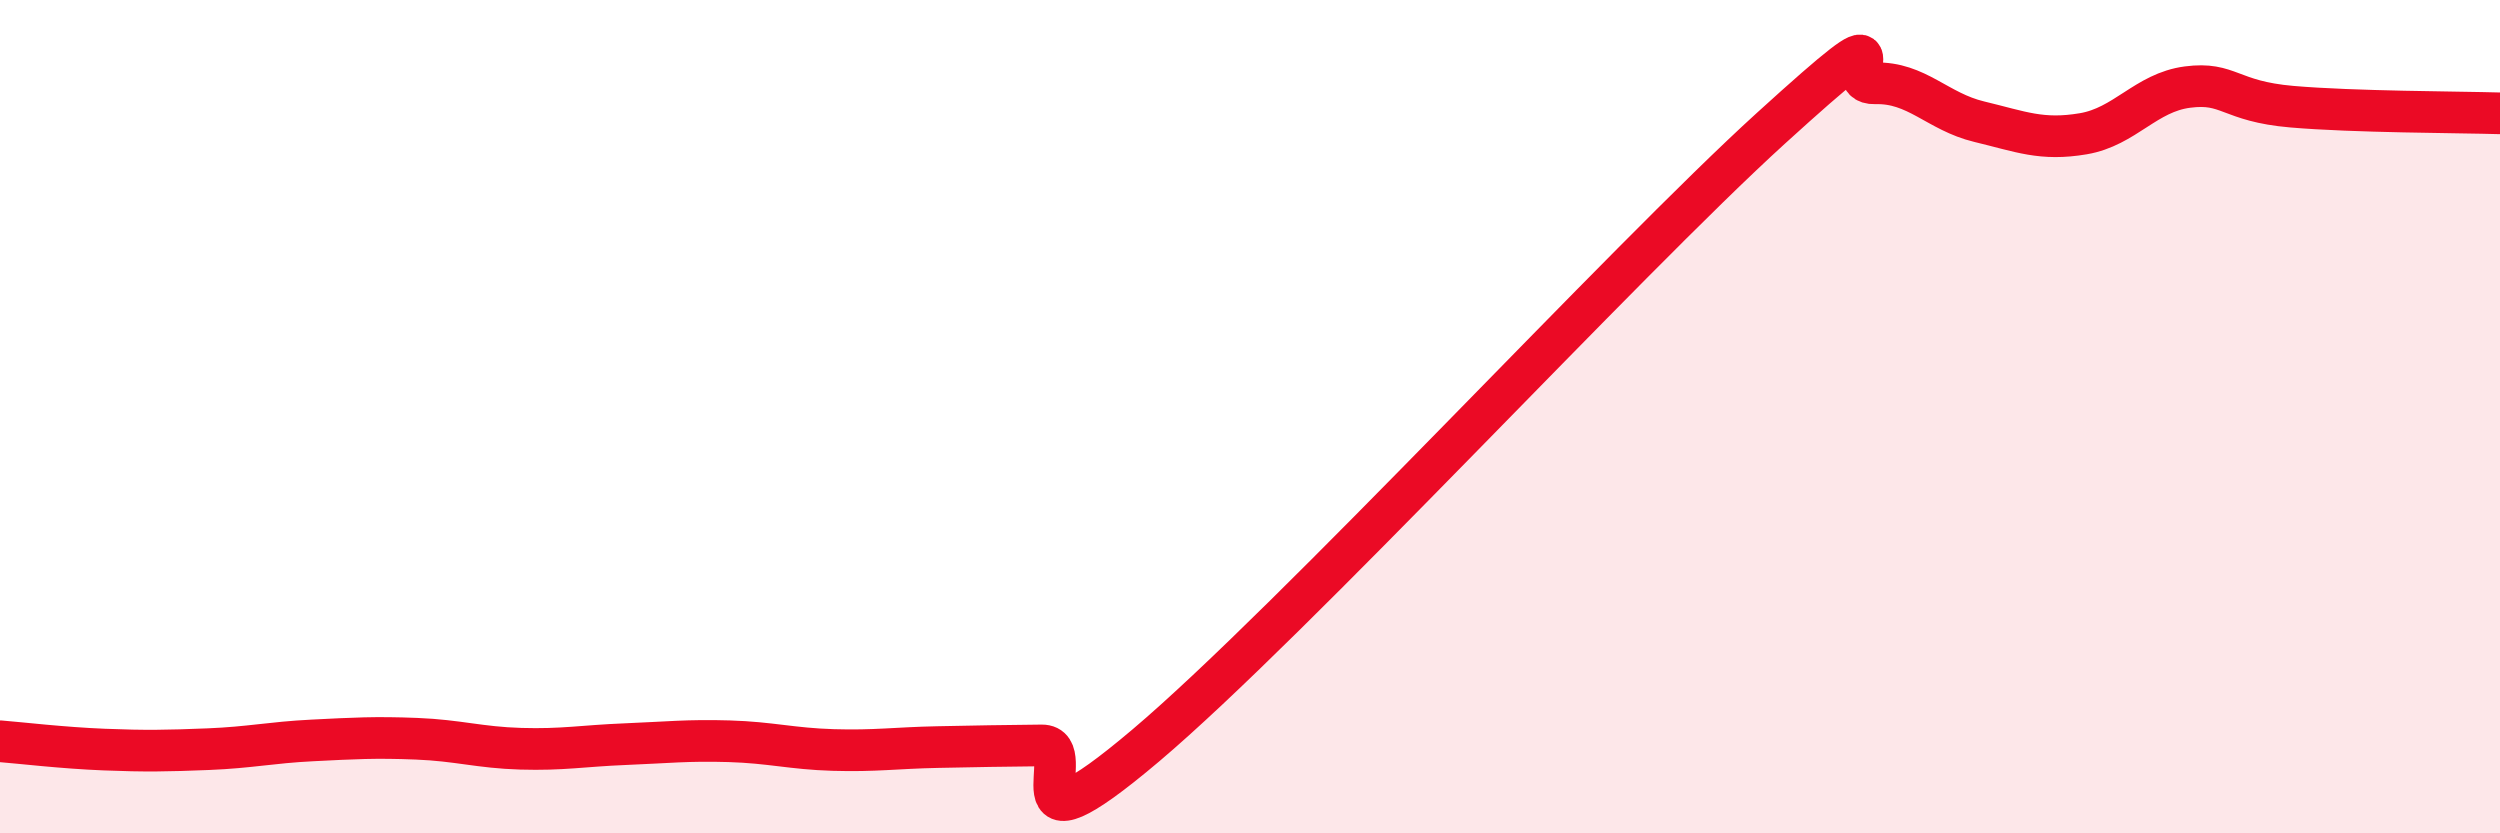 
    <svg width="60" height="20" viewBox="0 0 60 20" xmlns="http://www.w3.org/2000/svg">
      <path
        d="M 0,17.79 C 0.5,17.83 1.5,17.95 2.5,17.99 C 3.5,18.03 4,18.02 5,17.98 C 6,17.94 6.5,17.82 7.5,17.77 C 8.5,17.72 9,17.69 10,17.73 C 11,17.77 11.5,17.94 12.5,17.97 C 13.5,18 14,17.9 15,17.86 C 16,17.82 16.5,17.76 17.5,17.79 C 18.5,17.82 19,17.97 20,18 C 21,18.03 21.5,17.95 22.5,17.93 C 23.5,17.91 24,17.9 25,17.89 C 26,17.88 24,20.85 27.5,17.89 C 31,14.93 39,6.26 42.5,3.08 C 46,-0.1 44,2.03 45,2 C 46,1.97 46.5,2.68 47.5,2.92 C 48.5,3.16 49,3.38 50,3.21 C 51,3.04 51.5,2.22 52.5,2.09 C 53.5,1.96 53.5,2.43 55,2.56 C 56.5,2.69 59,2.69 60,2.72L60 20L0 20Z"
        fill="#EB0A25"
        opacity="0.1"
        stroke-linecap="round"
        stroke-linejoin="round"
      />
      <path
        d="M 0,17.79 C 0.5,17.83 1.5,17.95 2.5,17.99 C 3.5,18.03 4,18.02 5,17.98 C 6,17.94 6.5,17.82 7.5,17.77 C 8.5,17.72 9,17.69 10,17.73 C 11,17.77 11.5,17.94 12.5,17.97 C 13.5,18 14,17.9 15,17.86 C 16,17.82 16.5,17.76 17.5,17.79 C 18.5,17.82 19,17.97 20,18 C 21,18.03 21.5,17.95 22.5,17.93 C 23.5,17.91 24,17.9 25,17.89 C 26,17.88 24,20.85 27.5,17.89 C 31,14.93 39,6.26 42.5,3.08 C 46,-0.1 44,2.03 45,2 C 46,1.97 46.5,2.68 47.5,2.92 C 48.5,3.16 49,3.38 50,3.21 C 51,3.04 51.5,2.22 52.5,2.09 C 53.5,1.96 53.5,2.43 55,2.56 C 56.5,2.69 59,2.69 60,2.72"
        stroke="#EB0A25"
        stroke-width="1"
        fill="none"
        stroke-linecap="round"
        stroke-linejoin="round"
      />
    </svg>
  